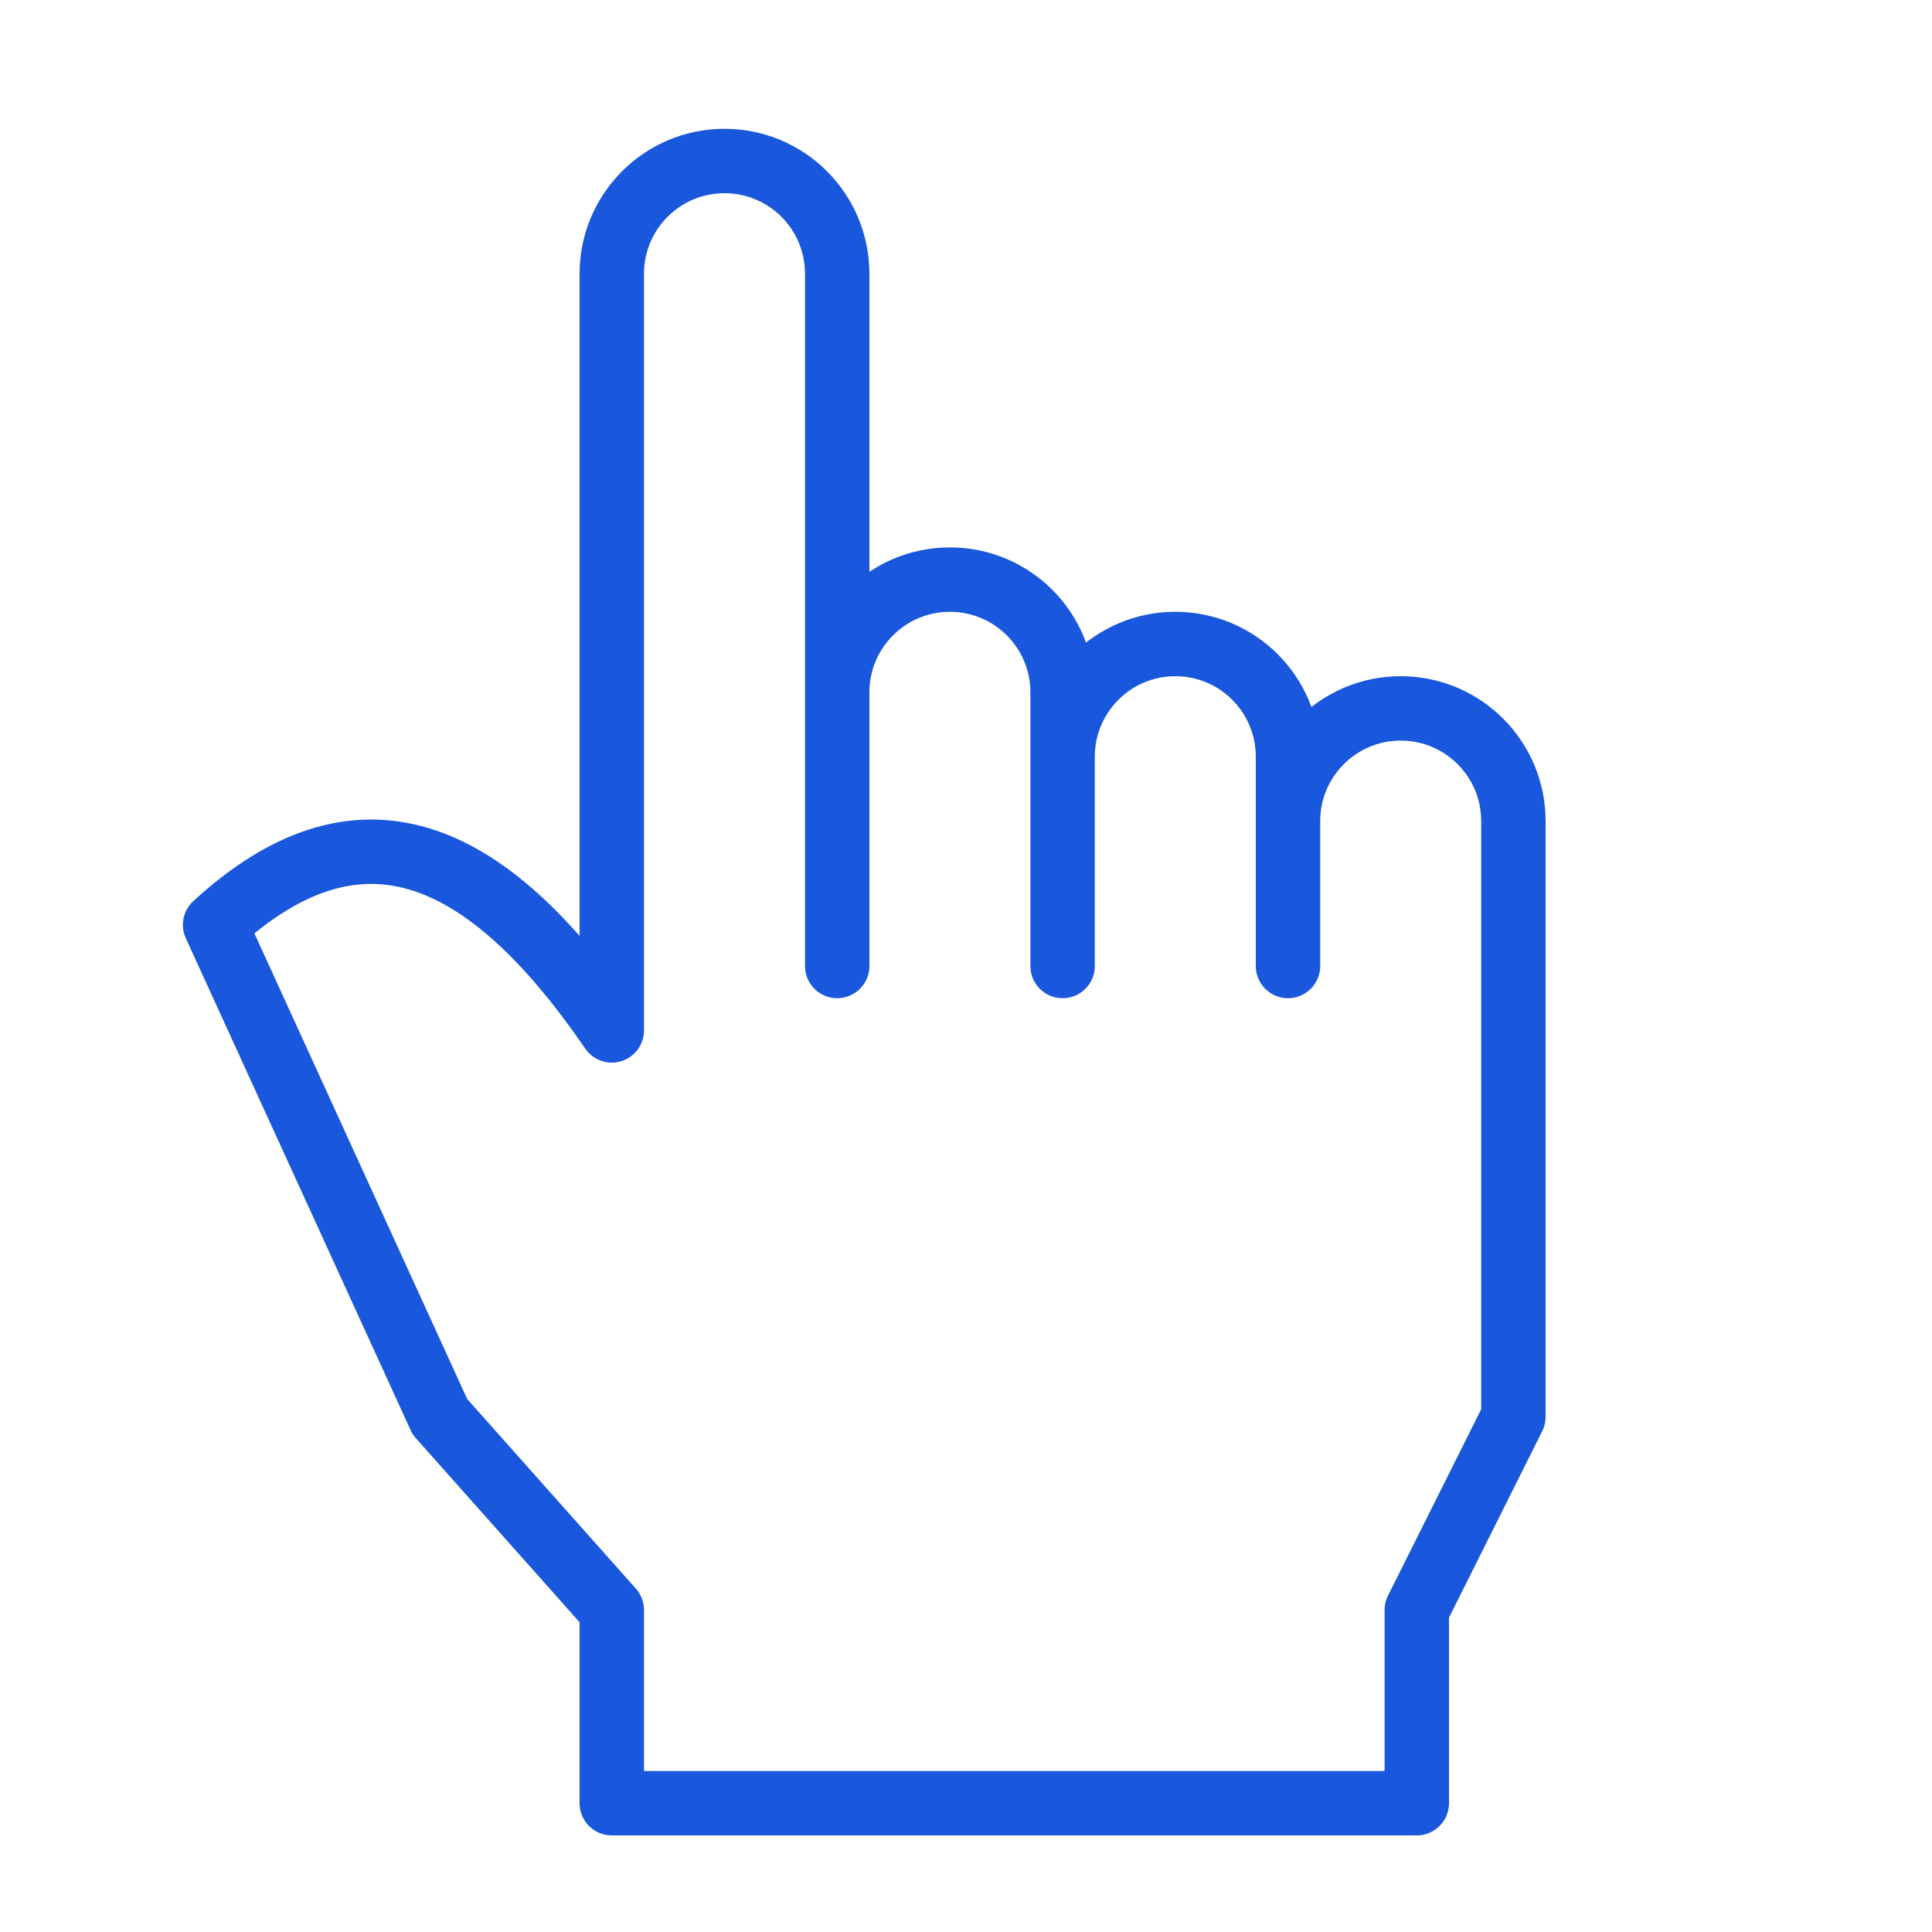 <?xml version="1.0" encoding="UTF-8"?> <svg xmlns="http://www.w3.org/2000/svg" width="30" height="30" viewBox="0 0 30 30" fill="none"> <path d="M9.5 4.25C9.5 3.284 10.284 2.5 11.25 2.5V2.5C12.217 2.5 13 3.284 13 4.25V15V10.75C13 9.784 13.784 9 14.75 9V9C15.717 9 16.5 9.784 16.5 10.75V15V11.75C16.5 10.784 17.284 10 18.25 10V10C19.217 10 20 10.784 20 11.75V15V12.75C20 11.784 20.784 11 21.75 11V11C22.717 11 23.5 11.784 23.5 12.75V22L22 25L22 28H9.5V25L6.831 22L3.34 14.361C5.547 12.333 7.516 13.108 9.5 16V4.25Z" stroke="#1957DC" stroke-linejoin="round"></path> </svg> 